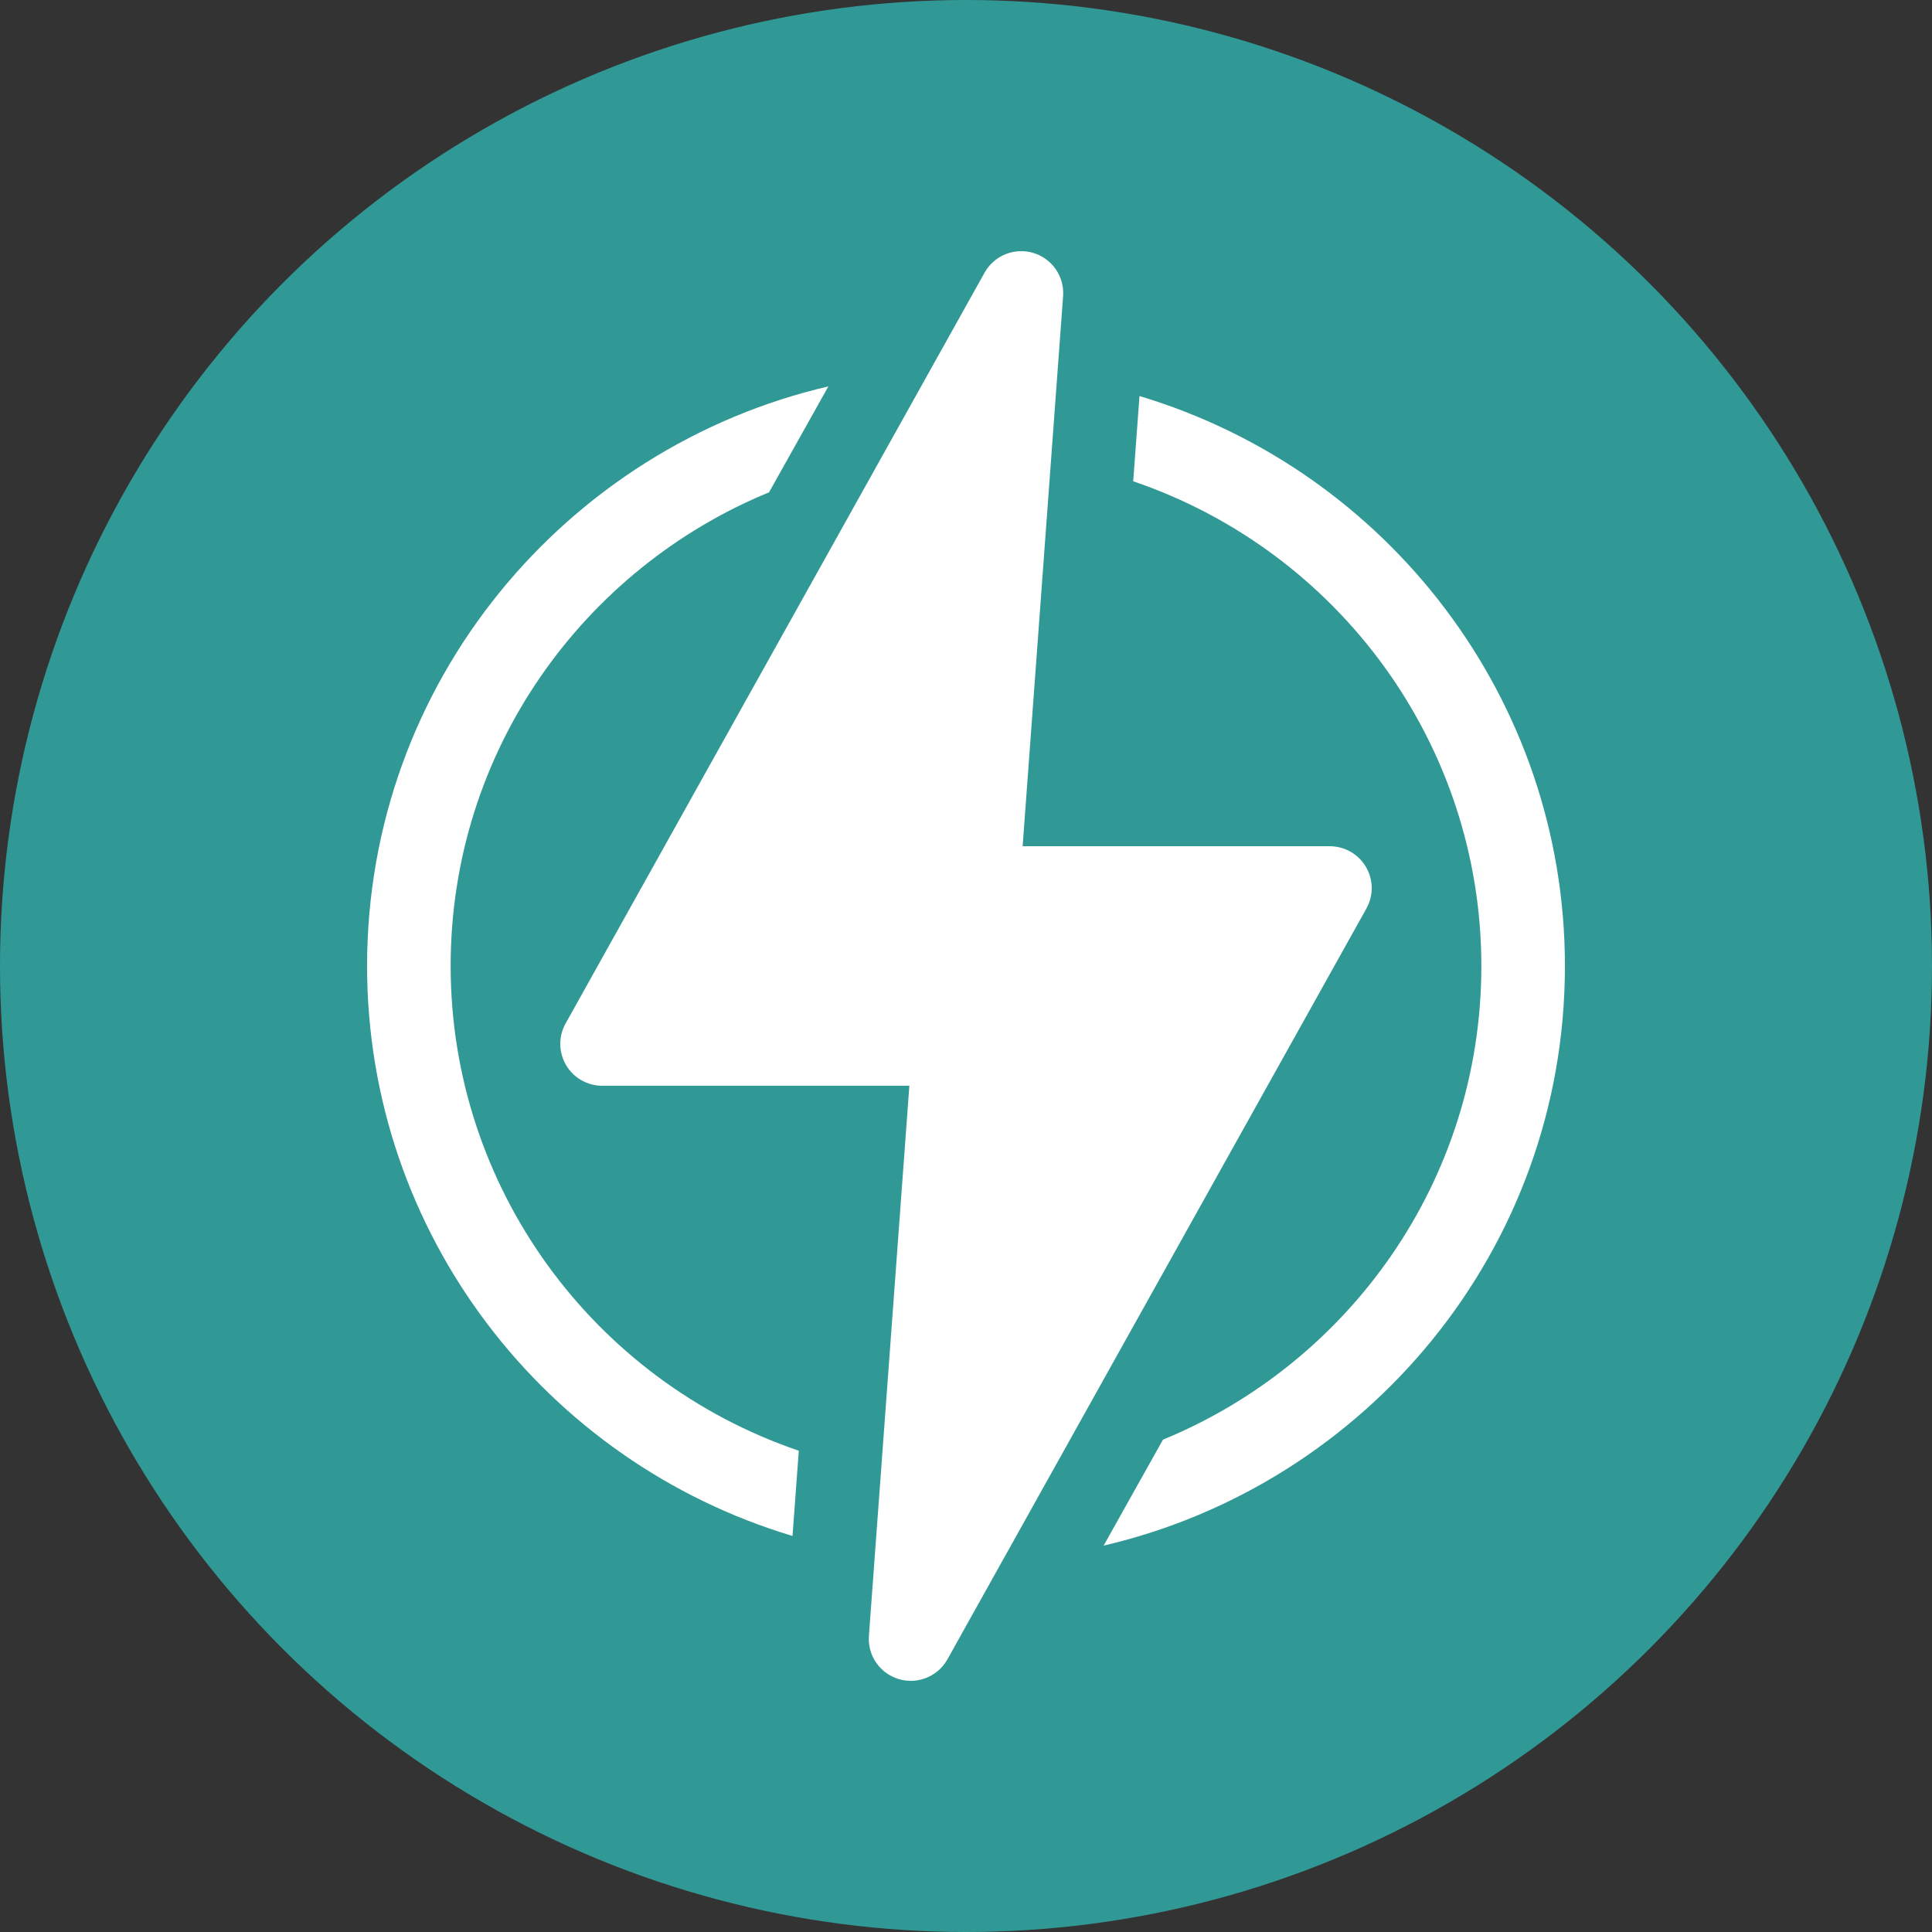 <?xml version="1.0" encoding="UTF-8"?>
<svg xmlns="http://www.w3.org/2000/svg" width="200" height="200" viewBox="0 0 200 200" fill="none">
  <rect x="0" y="0" width="200" height="200" fill="#333333" stroke="none"/>
  <g clip-path="url(#clip0_3_211)">
    <circle cx="100" cy="100" r="100" fill="#319995"></circle>
    <path d="M46.651 100C46.651 77.675 60.462 58.834 79.606 50.968H79.609L85.752 40C58.641 46.305 38 70.575 38 100C38 127.689 56.423 151.323 82.04 159.002L82.692 150.179C61.395 142.931 46.651 122.91 46.651 100ZM117.96 40.998L117.308 49.821C138.605 57.069 153.349 77.089 153.349 100C153.349 122.303 139.555 141.159 120.394 149.032H120.391L114.248 160C141.36 153.695 162 129.425 162 100C162 72.311 143.577 48.677 117.96 40.998Z" fill="white"></path>
    <path d="M141.401 89.741C141.017 89.089 140.47 88.549 139.813 88.174C139.156 87.799 138.412 87.602 137.655 87.602H105.863L110.051 30.654C110.124 29.669 109.857 28.689 109.296 27.876C108.734 27.063 107.911 26.465 106.963 26.182C106.015 25.899 104.999 25.947 104.082 26.319C103.165 26.691 102.403 27.364 101.922 28.227L58.549 105.952C58.181 106.612 57.992 107.357 58 108.112C58.009 108.867 58.215 109.607 58.599 110.259C58.983 110.91 59.53 111.45 60.187 111.825C60.844 112.2 61.588 112.397 62.345 112.397H94.137L89.949 169.346C89.876 170.331 90.143 171.311 90.704 172.124C91.266 172.937 92.089 173.534 93.037 173.817C95.006 174.406 97.095 173.535 98.078 171.773L141.451 94.047C141.819 93.387 142.008 92.643 142 91.887C141.991 91.132 141.785 90.392 141.401 89.741Z" fill="white"></path>
  </g>
  <defs>
    <clipPath id="clip0_3_211">
      <rect width="200" height="200" fill="white"></rect>
    </clipPath>
  </defs>
</svg>
